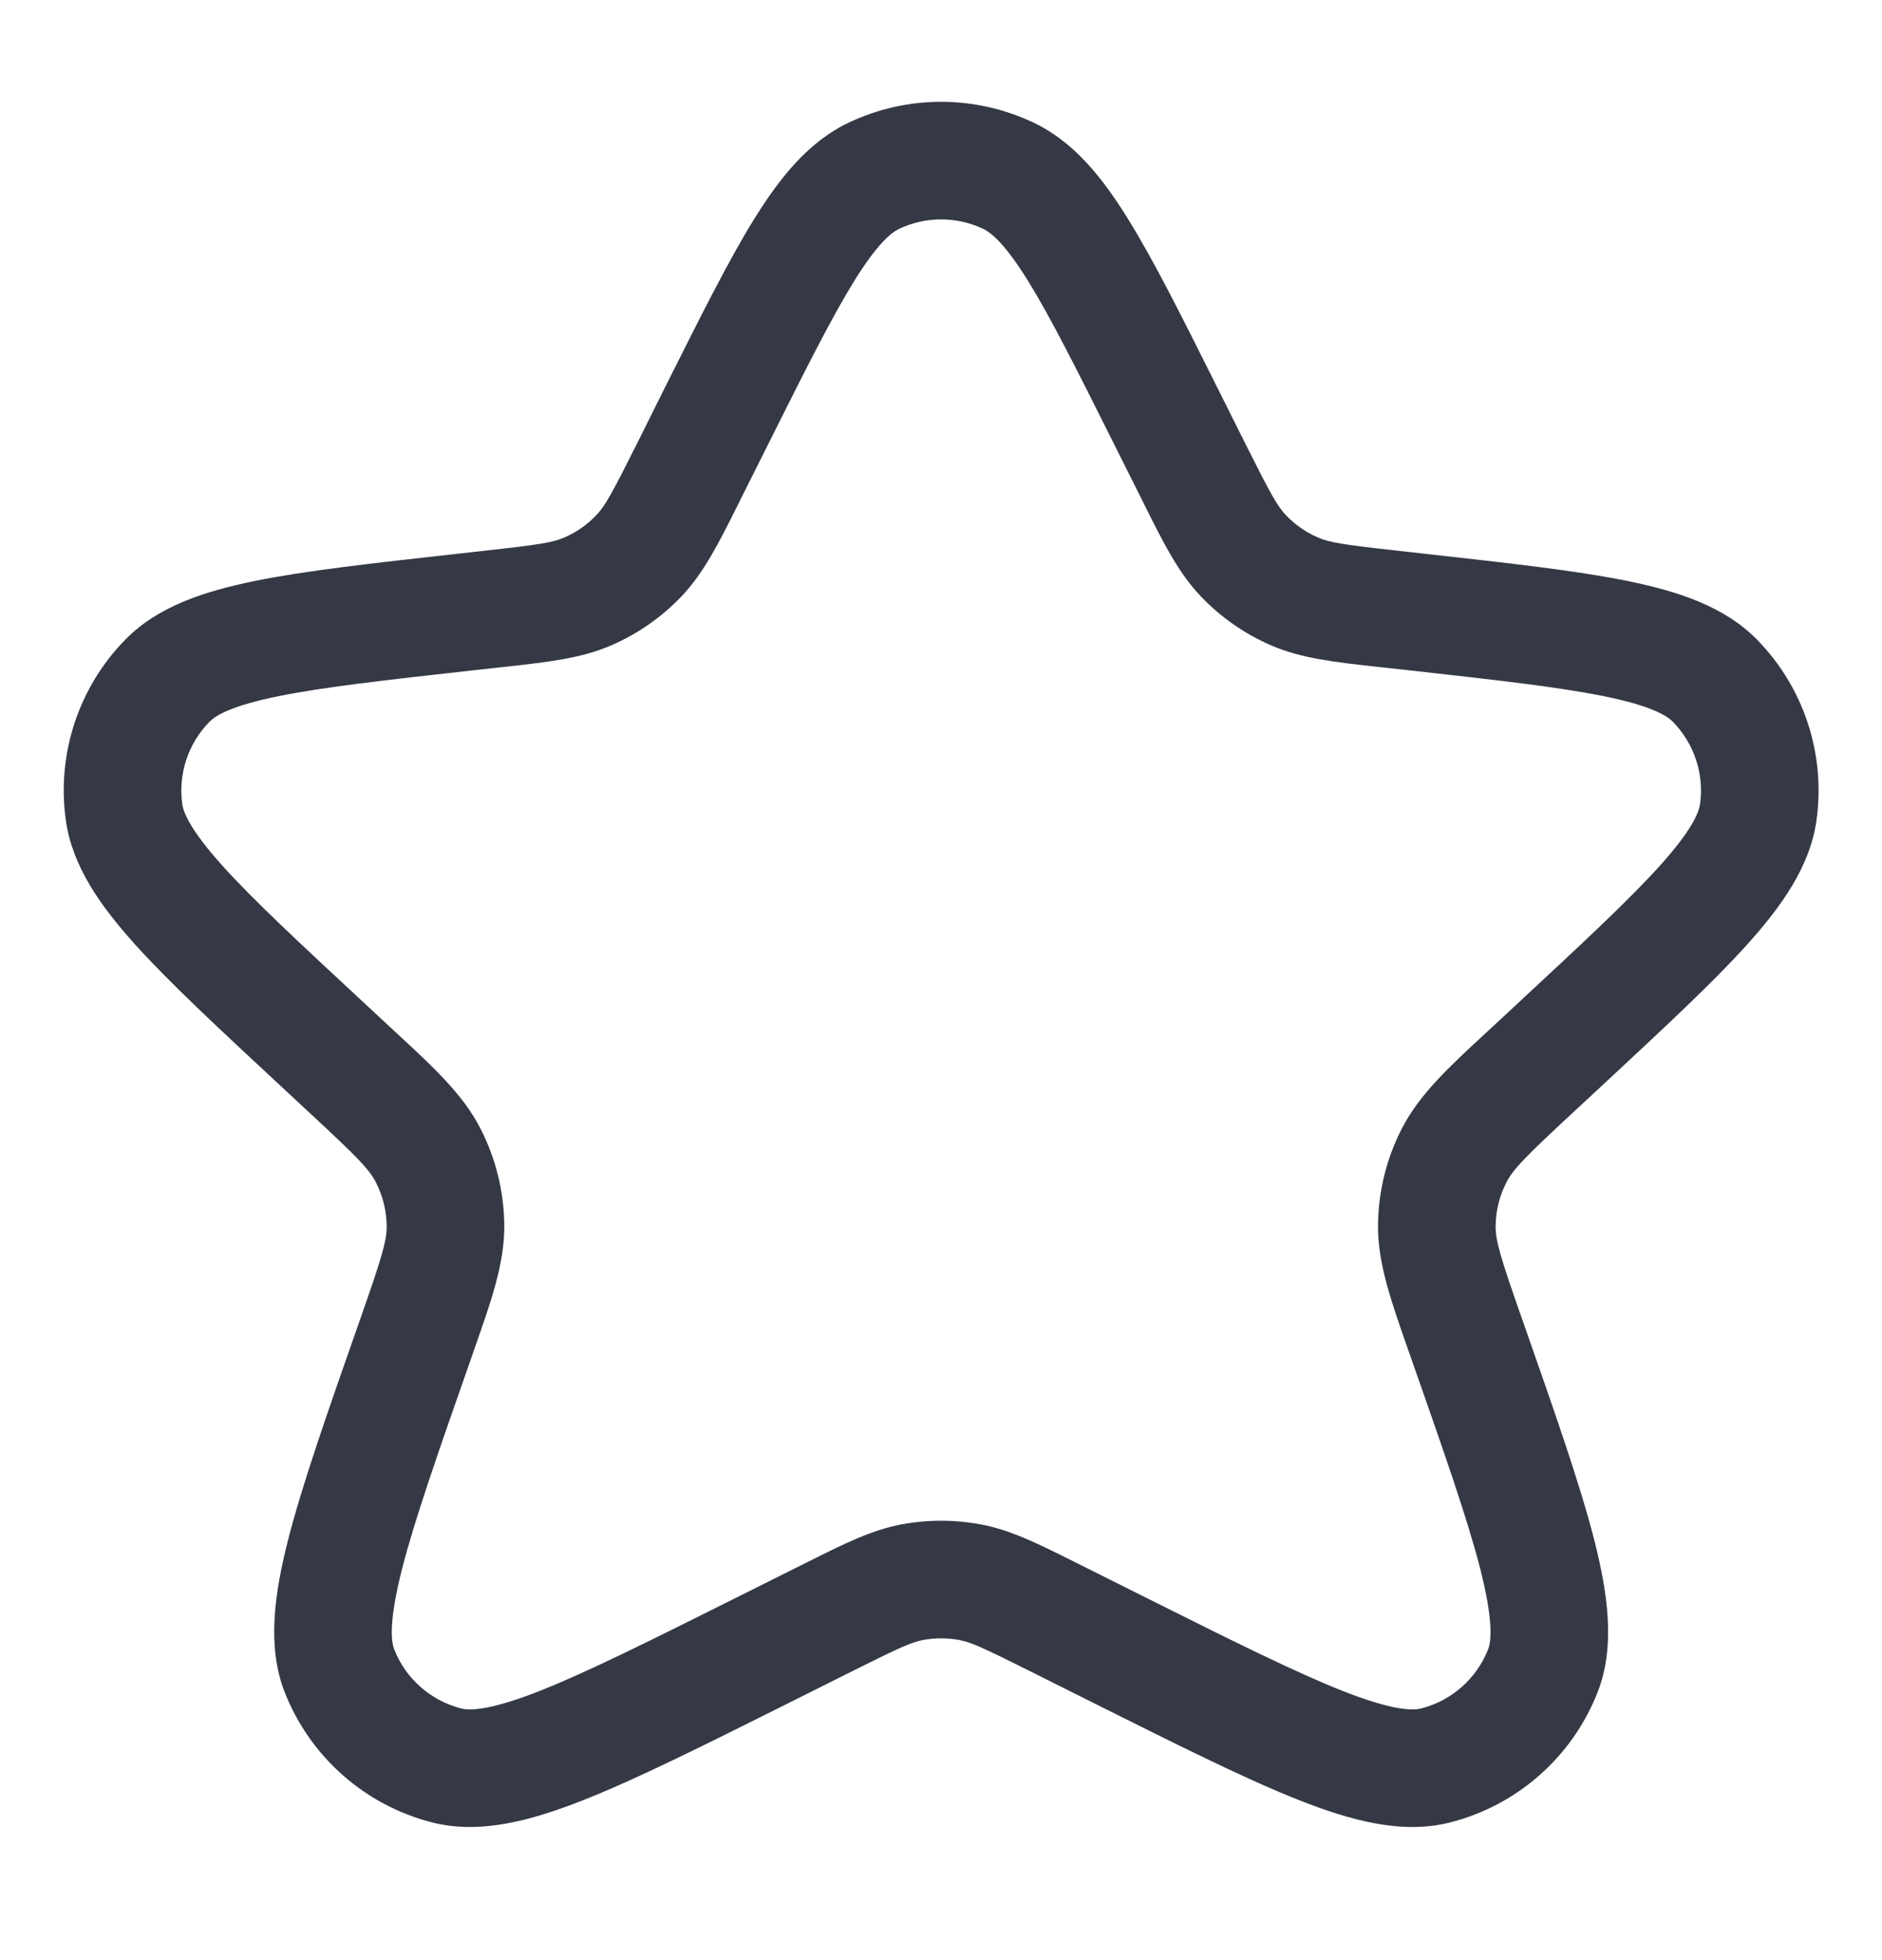 <svg width="24" height="25" viewBox="0 0 24 25" fill="none" xmlns="http://www.w3.org/2000/svg">
<path fill-rule="evenodd" clip-rule="evenodd" d="M10.823 1.564C11.569 1.21 12.434 1.21 13.18 1.564C13.697 1.809 14.063 2.272 14.387 2.796C14.714 3.323 15.072 4.039 15.517 4.93L15.894 5.684C16.2 6.295 16.289 6.456 16.4 6.572C16.515 6.693 16.654 6.789 16.806 6.855C16.955 6.92 17.136 6.948 17.815 7.023L18.18 7.064C19.251 7.183 20.107 7.278 20.754 7.41C21.393 7.54 21.988 7.732 22.405 8.157C23.002 8.765 23.282 9.616 23.165 10.459C23.084 11.049 22.72 11.558 22.284 12.043C21.842 12.534 21.211 13.12 20.422 13.853L20.048 14.2C19.45 14.755 19.297 14.912 19.211 15.079C19.122 15.252 19.075 15.443 19.073 15.637C19.071 15.825 19.135 16.04 19.409 16.82L19.422 16.857C19.826 18.009 20.146 18.922 20.328 19.631C20.504 20.321 20.603 20.998 20.373 21.584C20.049 22.409 19.347 23.028 18.488 23.245C17.879 23.399 17.226 23.22 16.57 22.961C15.896 22.696 15.044 22.269 13.969 21.732L13.098 21.296C12.534 21.014 12.38 20.945 12.232 20.917C12.08 20.889 11.924 20.889 11.771 20.917C11.624 20.945 11.47 21.014 10.906 21.296L10.035 21.732C8.96 22.269 8.107 22.696 7.434 22.961C6.778 23.22 6.125 23.399 5.516 23.245C4.657 23.028 3.955 22.409 3.631 21.584C3.401 20.998 3.5 20.321 3.676 19.631C3.858 18.922 4.178 18.009 4.582 16.857L4.595 16.82C4.869 16.04 4.933 15.825 4.931 15.637C4.929 15.443 4.882 15.252 4.793 15.079C4.707 14.912 4.554 14.755 3.955 14.2L3.582 13.853C2.793 13.12 2.162 12.534 1.72 12.043C1.284 11.558 0.92 11.049 0.839 10.459C0.722 9.616 1.002 8.765 1.599 8.157C2.015 7.732 2.611 7.54 3.249 7.41C3.897 7.278 4.753 7.183 5.824 7.064L6.189 7.023C6.868 6.948 7.049 6.92 7.197 6.855C7.35 6.789 7.488 6.693 7.603 6.572C7.715 6.456 7.804 6.295 8.11 5.684L8.486 4.93C8.932 4.039 9.29 3.323 9.616 2.796C9.941 2.272 10.307 1.809 10.823 1.564ZM12.538 2.919C12.199 2.758 11.805 2.758 11.466 2.919C11.359 2.97 11.184 3.115 10.892 3.586C10.606 4.048 10.278 4.702 9.811 5.636L9.451 6.355C9.437 6.384 9.423 6.412 9.409 6.44C9.166 6.926 8.976 7.307 8.688 7.609C8.435 7.874 8.131 8.085 7.795 8.231C7.413 8.397 6.989 8.444 6.449 8.504C6.418 8.507 6.386 8.511 6.354 8.514L6.028 8.55C4.909 8.675 4.122 8.763 3.548 8.88C2.958 9 2.752 9.123 2.67 9.207C2.399 9.484 2.271 9.87 2.324 10.254C2.34 10.37 2.433 10.592 2.835 11.04C3.226 11.475 3.807 12.015 4.632 12.781L4.976 13.101C5.005 13.127 5.033 13.153 5.06 13.179C5.534 13.617 5.905 13.961 6.127 14.394C6.322 14.774 6.426 15.194 6.431 15.622C6.436 16.108 6.266 16.59 6.049 17.206C6.037 17.243 6.024 17.279 6.011 17.317C5.591 18.514 5.293 19.365 5.129 20.003C4.959 20.67 4.986 20.931 5.027 21.036C5.174 21.411 5.493 21.692 5.884 21.791C5.995 21.819 6.255 21.814 6.884 21.566C7.488 21.327 8.281 20.931 9.399 20.372L10.235 19.954C10.262 19.941 10.288 19.928 10.314 19.915C10.762 19.691 11.114 19.514 11.495 19.443C11.83 19.38 12.174 19.38 12.509 19.443C12.89 19.514 13.242 19.691 13.69 19.915C13.716 19.928 13.742 19.941 13.768 19.954L14.604 20.372C15.722 20.931 16.516 21.327 17.12 21.566C17.749 21.814 18.008 21.819 18.12 21.791C18.511 21.692 18.829 21.411 18.977 21.036C19.018 20.931 19.045 20.67 18.875 20.003C18.711 19.365 18.413 18.514 17.993 17.317C17.98 17.279 17.967 17.243 17.954 17.206C17.738 16.59 17.568 16.108 17.573 15.622C17.578 15.194 17.681 14.774 17.877 14.394C18.099 13.961 18.47 13.617 18.943 13.179C18.971 13.153 18.999 13.127 19.028 13.101L19.372 12.781C20.197 12.015 20.777 11.475 21.169 11.04C21.571 10.592 21.663 10.37 21.68 10.254C21.733 9.87 21.605 9.484 21.334 9.207C21.252 9.123 21.046 9 20.455 8.88C19.882 8.763 19.095 8.675 17.976 8.55L17.649 8.514C17.617 8.511 17.586 8.507 17.555 8.504C17.015 8.444 16.591 8.397 16.209 8.231C15.873 8.085 15.569 7.874 15.316 7.609C15.028 7.307 14.837 6.926 14.595 6.44C14.581 6.412 14.567 6.384 14.553 6.355L14.193 5.636C13.726 4.702 13.398 4.048 13.112 3.586C12.82 3.115 12.645 2.97 12.538 2.919Z" fill="#353945"/>
</svg>
